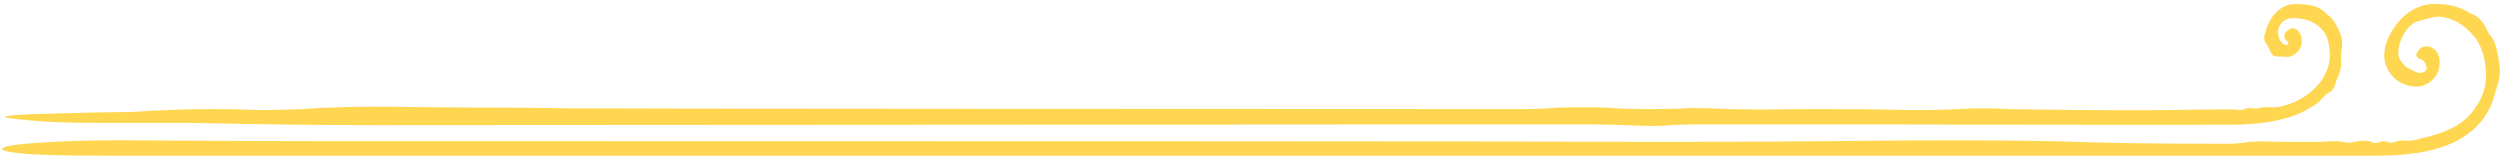 <?xml version="1.0" encoding="UTF-8"?>
<svg width="626px" height="40px" viewBox="0 0 626 40" version="1.1" xmlns="http://www.w3.org/2000/svg" xmlns:xlink="http://www.w3.org/1999/xlink">
    <title>Group 6</title>
    <g id="Chapter-1" stroke="none" stroke-width="1" fill="none" fill-rule="evenodd">
        <g id="Newfoundland-Wildlife-3" transform="translate(-401, -57)" fill="#FFD64F">
            <g id="Group-10" transform="translate(-0.206, 0)">
                <g id="Group-6" transform="translate(714.206, 76.535) scale(-1, 1) translate(-714.206, -76.535) translate(401.206, 57.035)">
                    <path d="M66.769,38.965 L31.274,38.965 C28.462,38.965 25.593,38.81 22.661,38.507 C19.73,38.202 16.919,37.594 14.233,36.681 C11.545,35.768 9.131,34.426 6.995,32.662 C4.856,30.895 3.175,28.552 1.956,25.628 C1.71,24.775 1.435,23.893 1.131,22.979 C0.825,22.066 0.55,21.121 0.307,20.147 L0.307,20.147 L0.22,19.695 C0.139,19.25 0.077,18.823 0.032,18.412 C-0.031,17.864 5.03798693e-06,17.344 0.123,16.859 C0.123,15.883 0.335,14.484 0.765,12.657 C1.191,10.83 1.71,9.612 2.322,9.003 C2.809,8.393 3.207,7.725 3.514,6.994 C3.817,6.263 4.275,5.592 4.888,4.984 C5.374,4.374 5.924,3.948 6.537,3.705 C7.146,3.46 7.819,3.094 8.553,2.609 C9.895,1.998 11.146,1.573 12.308,1.331 C13.468,1.085 14.843,0.965 16.431,0.965 C19.483,0.965 22.232,2.182 24.677,4.619 C25.653,5.592 26.57,6.84 27.426,8.364 C28.279,9.885 28.768,11.316 28.892,12.657 C29.135,14.362 28.86,15.945 28.067,17.407 C27.271,18.869 26.172,19.965 24.768,20.696 C23.363,21.426 21.898,21.729 20.371,21.609 C18.843,21.486 17.468,20.696 16.248,19.234 C15.759,18.623 15.423,17.864 15.24,16.95 C15.057,16.037 15.057,15.183 15.24,14.393 C15.423,13.599 15.791,12.931 16.34,12.383 C16.89,11.835 17.651,11.561 18.63,11.561 C19.363,11.561 20.034,12.018 20.646,12.931 C21.256,13.845 20.95,14.484 19.73,14.849 C19.117,15.092 18.69,15.64 18.447,16.494 C18.201,17.344 18.567,17.892 19.546,18.138 C19.913,18.381 20.583,18.258 21.562,17.773 C22.538,17.284 23.211,16.919 23.578,16.676 C24.188,16.065 24.677,15.489 25.044,14.941 C25.41,14.393 25.53,13.631 25.41,12.657 C25.41,11.439 24.981,10.068 24.128,8.547 C23.272,7.022 22.172,5.957 20.83,5.35 C19.117,4.861 17.683,4.496 16.523,4.254 C15.361,4.008 13.927,4.191 12.217,4.801 C9.895,5.652 7.757,7.359 5.804,9.917 C4.459,12.229 3.697,14.849 3.514,17.773 C3.331,20.696 3.971,23.373 5.438,25.811 C7.023,28.488 9.039,30.469 11.484,31.749 C13.927,33.027 16.615,33.969 19.546,34.58 C20.4,34.823 21.164,35.005 21.837,35.128 C22.507,35.248 23.272,35.248 24.128,35.128 C24.861,35.128 25.562,35.248 26.235,35.493 C26.904,35.736 27.609,35.736 28.342,35.493 C28.952,35.248 29.593,35.279 30.266,35.584 C30.936,35.888 31.577,35.859 32.19,35.493 C32.8,35.248 33.533,35.157 34.389,35.219 C35.242,35.279 35.975,35.37 36.588,35.493 C37.198,35.736 37.962,35.768 38.878,35.584 C39.794,35.402 40.556,35.311 41.168,35.311 C41.901,35.311 42.635,35.339 43.368,35.402 C44.1,35.462 44.77,35.493 45.383,35.493 L45.383,35.493 L53.995,35.493 C55.461,35.493 56.896,35.462 58.301,35.402 C59.705,35.339 61.262,35.37 62.974,35.493 C64.036,35.727 65.307,35.872 66.769,35.939 L66.769,35.939 C67.294,35.941 67.715,35.948 68.243,35.95 C83.847,36.01 98.514,35.796 112.272,35.31 C126.002,35.065 141.313,35.036 158.175,35.219 C175.037,35.402 190.963,35.494 205.952,35.494 C219.681,35.494 233.412,35.462 247.17,35.402 C257.468,35.355 383.336,35.327 451.432,35.316 L456.753,35.315 C459.349,35.314 461.845,35.314 464.229,35.314 L468.848,35.313 C469.592,35.313 470.323,35.313 471.04,35.313 L477.119,35.312 C477.751,35.312 478.369,35.312 478.971,35.312 L486.813,35.311 C487.253,35.311 487.676,35.311 488.081,35.311 L541.626,35.31 C557.229,35.31 573.154,35.248 589.402,35.128 C598.125,35.005 605.942,35.128 612.822,35.494 C619.672,35.859 623.741,36.315 625,36.863 C626.229,37.412 625,37.897 621.252,38.325 C617.506,38.75 610.012,38.964 598.77,38.964 L66.77,38.964 L66.769,38.965 Z M66.769,31.198 C65.328,31.168 63.88,31.108 62.424,31.018 C59.492,30.835 56.653,30.378 53.904,29.648 C51.155,28.917 48.619,27.758 46.3,26.176 C45.687,25.811 45.077,25.262 44.467,24.532 C43.854,23.801 43.244,23.313 42.635,23.07 C42.022,22.705 41.595,22.126 41.352,21.335 C41.105,20.541 40.862,19.842 40.619,19.234 C40.006,18.138 39.731,16.859 39.794,15.398 C39.854,13.936 39.763,12.595 39.52,11.379 C39.397,10.159 39.763,8.698 40.619,6.994 C41.472,5.287 42.389,4.131 43.368,3.523 C44.344,2.427 45.504,1.724 46.849,1.422 C48.192,1.117 49.598,0.965 51.063,0.965 C52.773,0.965 54.238,1.482 55.461,2.518 C56.68,3.551 57.597,4.861 58.21,6.446 C58.453,7.053 58.697,7.816 58.943,8.729 C59.186,9.643 59.003,10.403 58.393,11.013 C58.147,11.499 57.843,12.137 57.476,12.931 C57.11,13.722 56.56,14.118 55.828,14.118 C54.849,14.118 54.055,14.147 53.446,14.21 C52.833,14.27 52.163,14.056 51.43,13.571 C49.841,12.352 49.291,10.89 49.781,9.187 C49.901,8.456 50.299,7.844 50.972,7.359 C51.642,6.871 52.346,6.931 53.079,7.542 C53.689,7.907 53.995,8.424 53.995,9.094 C53.995,9.763 53.629,10.219 52.896,10.465 C53.016,10.465 53.079,10.708 53.079,11.196 C53.689,11.316 54.207,11.133 54.637,10.648 C55.063,10.159 55.338,9.612 55.461,9.003 C55.828,7.662 55.461,6.446 54.361,5.35 C53.749,4.861 53.108,4.588 52.438,4.528 C51.765,4.465 50.94,4.496 49.964,4.619 C48.131,4.861 46.543,5.561 45.199,6.72 C43.854,7.876 43.061,9.429 42.818,11.379 C42.452,13.325 42.543,15.152 43.092,16.859 C43.642,18.564 44.527,20.085 45.75,21.426 C46.969,22.765 48.406,23.893 50.055,24.806 C51.705,25.72 53.446,26.359 55.278,26.725 C56.131,26.844 56.927,26.876 57.66,26.816 C58.393,26.753 59.126,26.784 59.859,26.907 C60.592,27.15 61.325,27.209 62.058,27.09 C62.791,26.967 63.4,27.027 63.89,27.272 C64.5,27.515 65.141,27.575 65.814,27.455 C66.125,27.398 66.444,27.374 66.769,27.37 L66.769,27.37 L68.697,27.369 C71.919,27.374 75.199,27.4 78.548,27.455 C84.783,27.575 92.278,27.606 101.031,27.546 C109.755,27.484 117.249,27.393 123.514,27.273 C127.261,27.027 131.301,27.027 135.693,27.273 C140.054,27.515 145.354,27.575 151.618,27.455 C155.084,27.342 160.679,27.282 168.427,27.274 L169.702,27.273 L169.702,27.273 L170.353,27.273 C175.33,27.273 179.077,27.3 181.596,27.364 C182.361,27.382 183.246,27.392 184.25,27.393 L185.025,27.393 C187.152,27.387 189.756,27.346 192.836,27.273 C199.072,27.027 202.819,26.967 204.078,27.089 C205.233,27.202 208.068,27.265 212.556,27.272 L214.1,27.272 C217.556,27.262 220.444,27.171 222.814,26.998 C225.302,26.815 229.664,26.784 235.929,26.907 C238.417,27.149 241.227,27.273 244.36,27.273 L244.36,27.273 L257.744,27.272 C258.11,27.272 258.492,27.272 258.892,27.271 L261.493,27.271 C303.481,27.259 477.353,27.197 483.544,27.089 C490.395,26.967 496.952,26.907 503.217,26.907 C509.452,26.907 517.269,26.844 526.637,26.724 C536.005,26.602 543.792,26.784 550.056,27.273 C556.292,27.515 560.654,27.575 563.172,27.455 C565.661,27.333 568.793,27.273 572.54,27.273 C578.775,27.273 585.656,27.515 593.149,28.003 L593.149,28.003 L593.615,28.003 C597.475,28.015 604.493,28.166 614.695,28.46 C625.293,28.762 627.489,29.219 621.252,29.83 C616.246,30.438 609.69,30.743 601.581,30.743 L601.581,30.743 L578.16,30.743 C569.407,30.926 561.591,31.063 554.741,31.154 C547.862,31.245 540.045,31.292 531.32,31.292 L531.32,31.292 L239.676,31.108 L230.308,31.108 C226.562,31.108 222.814,31.168 219.067,31.292 C214.06,31.534 210.635,31.566 208.762,31.383 C206.889,31.201 203.434,31.108 198.458,31.108 C169.709,31.108 140.669,31.137 111.336,31.201 C96.556,31.23 81.701,31.229 66.77,31.199 L66.77,31.199 Z" id="Combined-Shape"></path>
                </g>
            </g>
        </g>
    </g>
</svg>